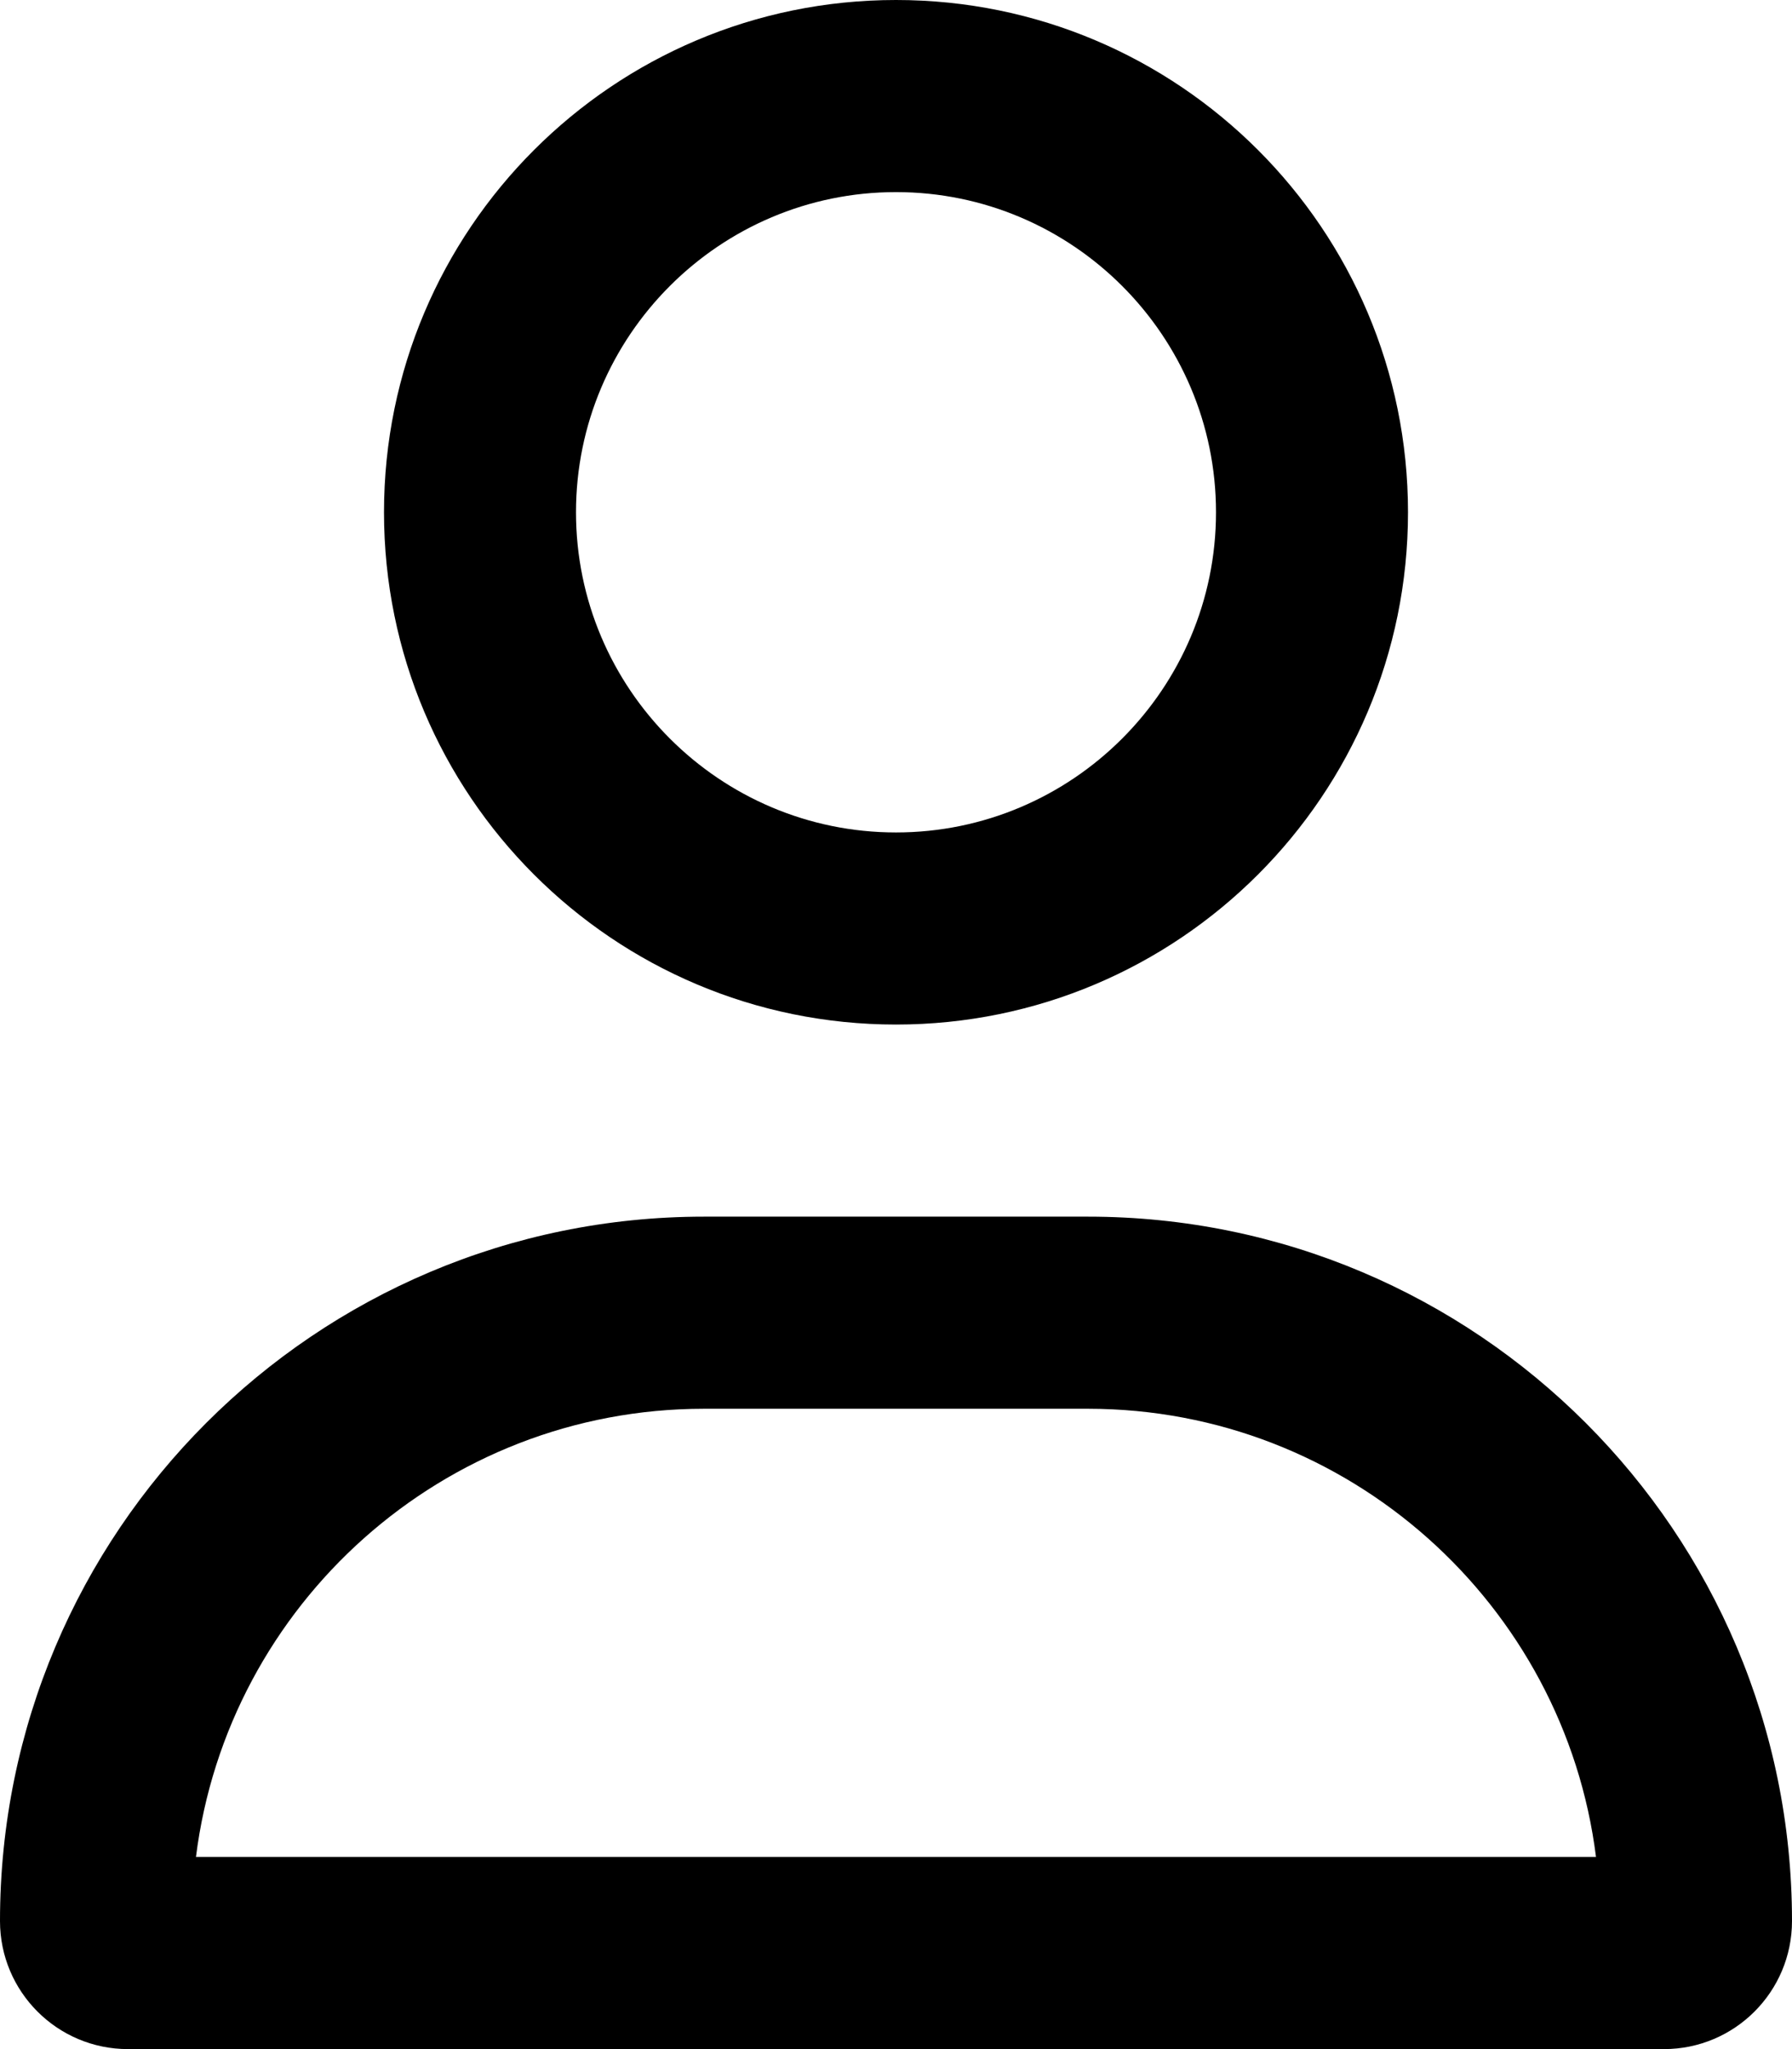 <svg xmlns="http://www.w3.org/2000/svg" viewBox="0 0 448 512"><!--! Font Awesome Pro 6.0.0-beta3 by @fontawesome - https://fontawesome.com License - https://fontawesome.com/license (Commercial License) Copyright 2021 Fonticons, Inc. --><path d="M272 304h-96C78.8 304 0 382.8 0 480c0 17.67 14.33 32 32 32h384c17.67 0 32-14.33 32-32C448 382.8 369.2 304 272 304zM48.99 464C56.89 400.9 110.8 352 176 352h96c65.16 0 119.1 48.95 127 112H48.99zM224 256c70.69 0 128-57.31 128-128c0-70.69-57.31-128-128-128S96 57.31 96 128C96 198.7 153.3 256 224 256zM224 48c44.11 0 80 35.89 80 80c0 44.11-35.89 80-80 80S144 172.1 144 128C144 83.89 179.9 48 224 48z"/></svg>